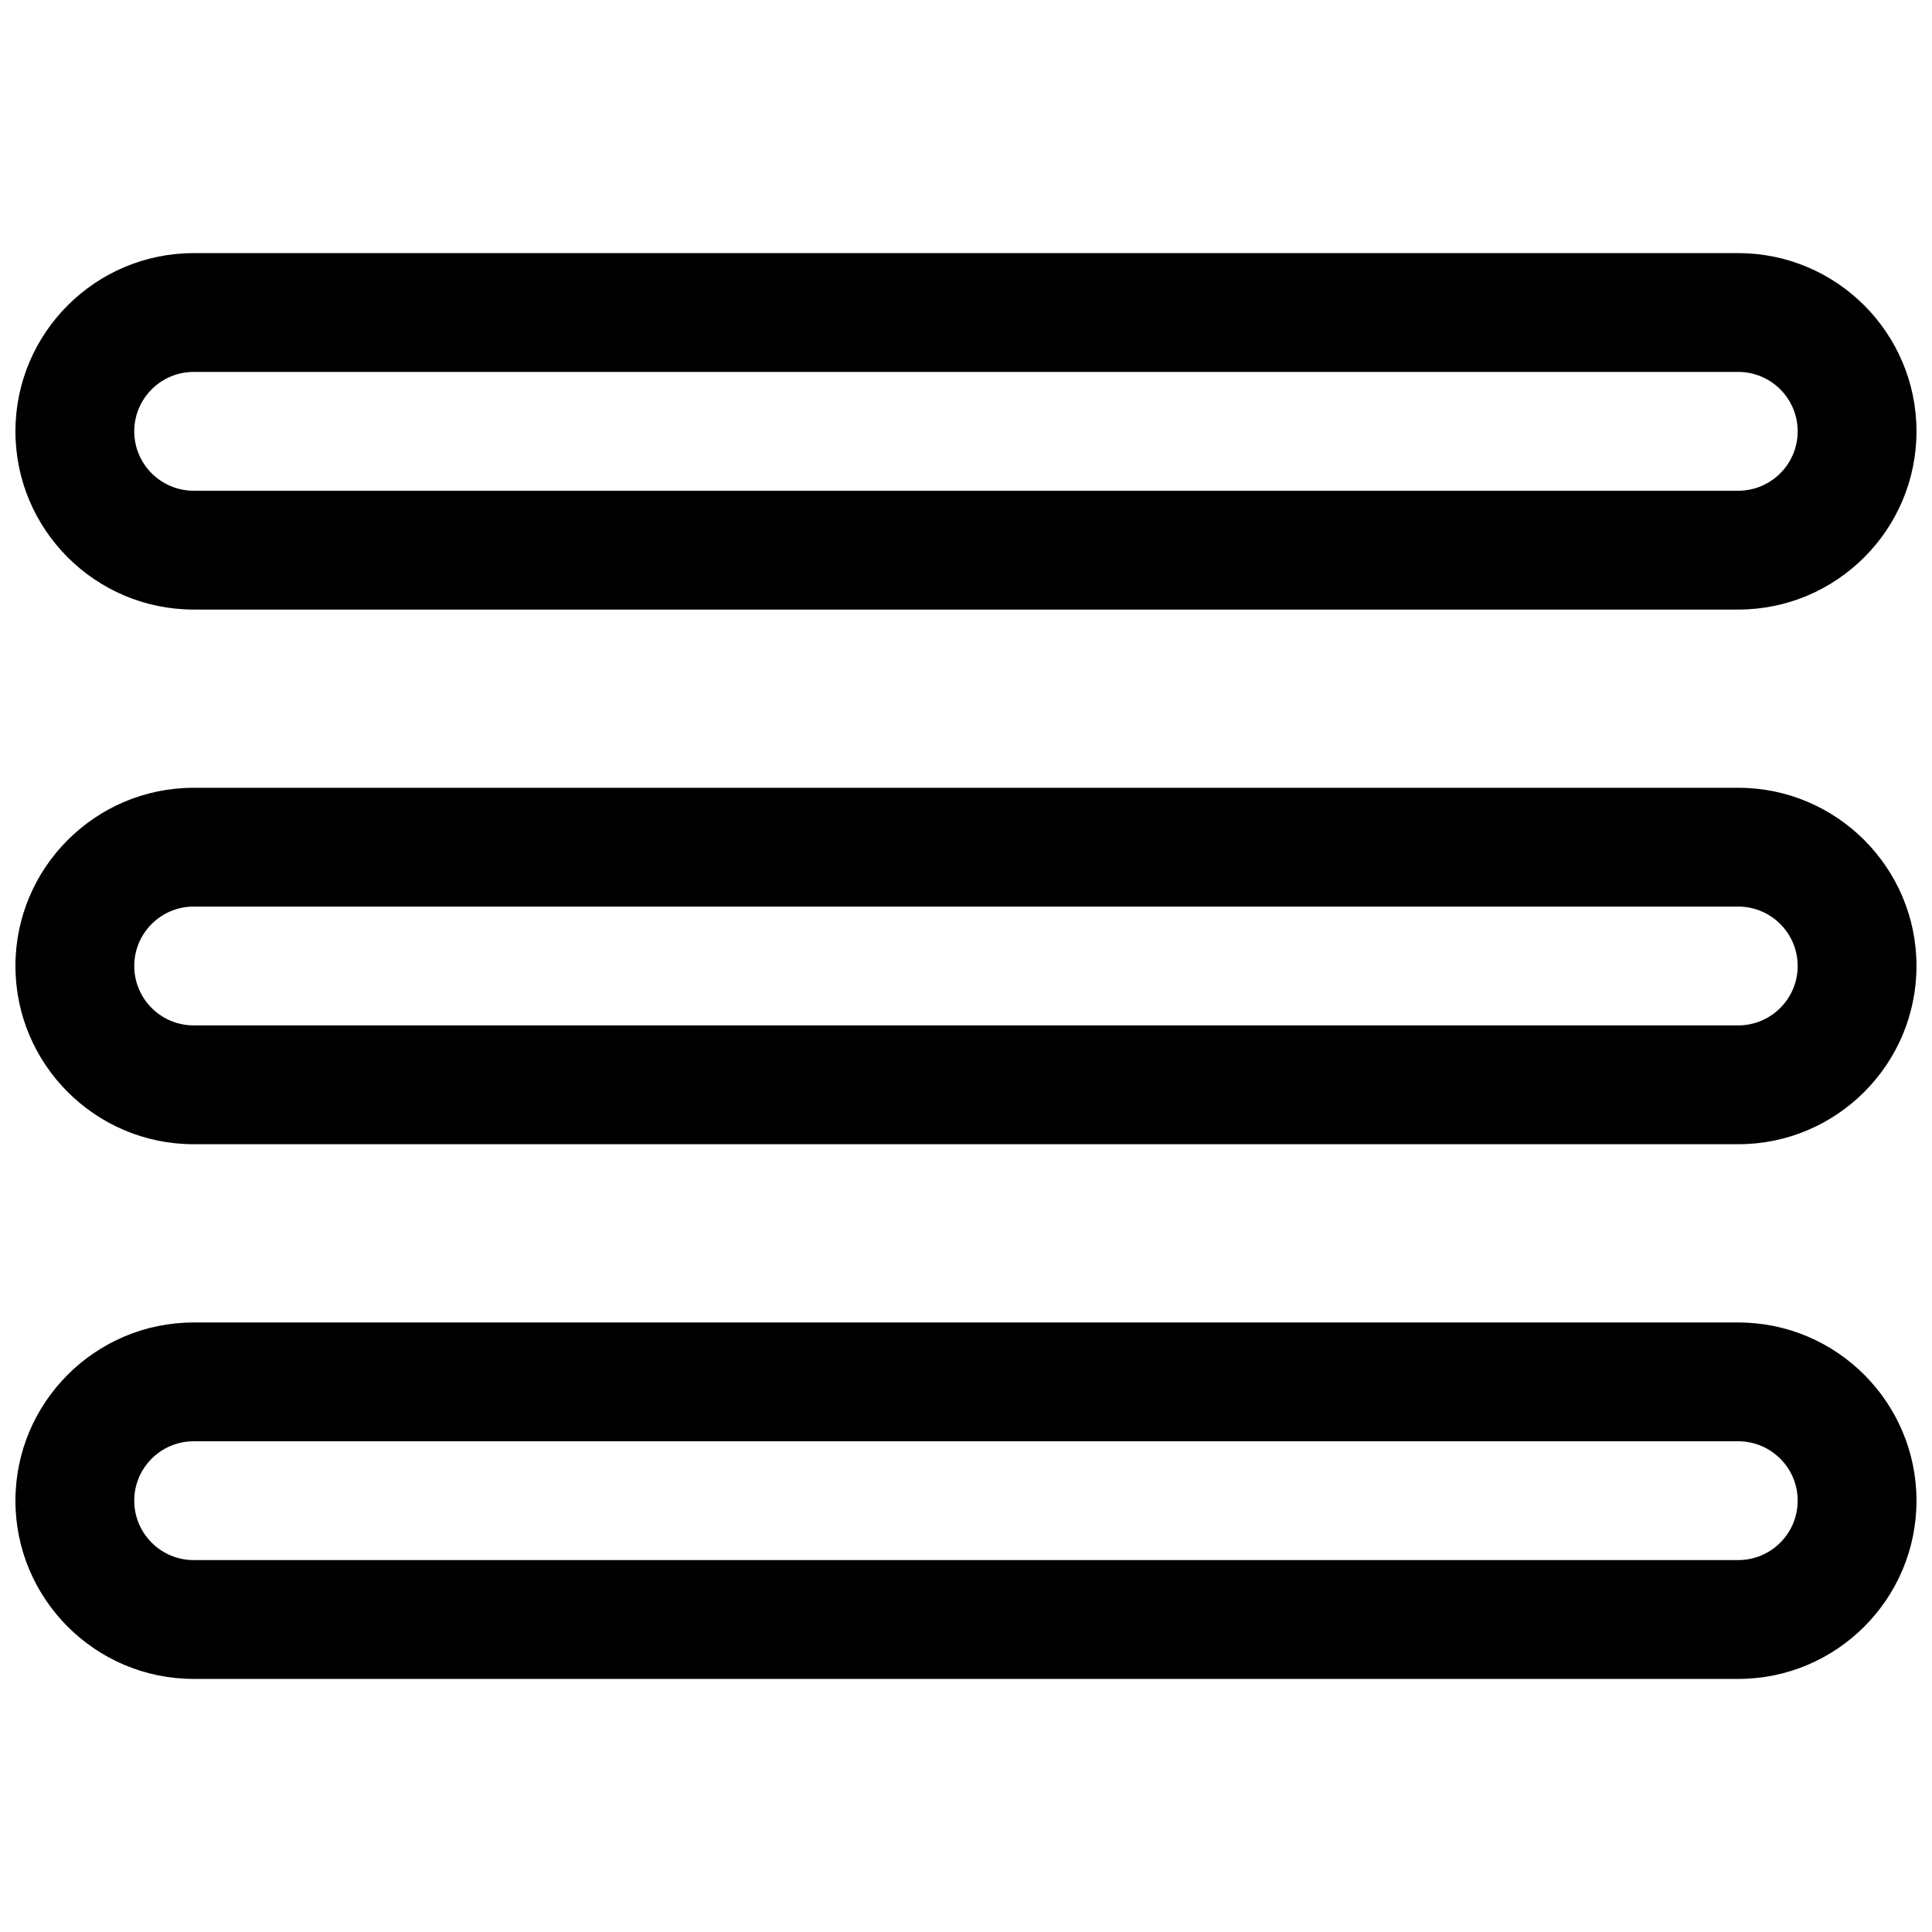 <?xml version="1.0" encoding="UTF-8"?>
<!-- Uploaded to: ICON Repo, www.svgrepo.com, Generator: ICON Repo Mixer Tools -->
<svg width="800px" height="800px" version="1.1" viewBox="144 144 512 512" xmlns="http://www.w3.org/2000/svg">
 <defs>
  <clipPath id="c">
   <path d="m148.09 211h503.81v95h-503.81z"/>
  </clipPath>
  <clipPath id="b">
   <path d="m148.09 352h503.81v96h-503.81z"/>
  </clipPath>
  <clipPath id="a">
   <path d="m148.09 494h503.81v95h-503.81z"/>
  </clipPath>
 </defs>
 <g>
  <g clip-path="url(#c)">
   <path d="m604.67 305.54h-409.35c-26.047 0-47.23-21.184-47.23-47.23 0-26.047 21.184-47.23 47.23-47.23h409.34c26.047 0 47.23 21.184 47.23 47.23 0.004 26.047-21.18 47.23-47.227 47.23zm-409.35-62.977c-8.684 0-15.742 7.062-15.742 15.742 0 8.684 7.062 15.742 15.742 15.742h409.34c8.684 0 15.742-7.062 15.742-15.742 0-8.684-7.062-15.742-15.742-15.742z"/>
  </g>
  <g clip-path="url(#b)">
   <path d="m604.67 447.23h-409.35c-26.047 0-47.23-21.184-47.23-47.23s21.184-47.23 47.23-47.23h409.34c26.047 0 47.23 21.184 47.23 47.23 0.004 26.047-21.18 47.23-47.227 47.23zm-409.35-62.977c-8.684 0-15.742 7.062-15.742 15.742 0 8.684 7.062 15.742 15.742 15.742h409.34c8.684 0 15.742-7.062 15.742-15.742 0-8.684-7.062-15.742-15.742-15.742z"/>
  </g>
  <g clip-path="url(#a)">
   <path d="m604.67 588.93h-409.35c-26.047 0-47.23-21.184-47.23-47.23 0-26.047 21.184-47.23 47.23-47.23h409.34c26.047 0 47.23 21.184 47.23 47.23 0.004 26.047-21.18 47.23-47.227 47.23zm-409.35-62.977c-8.684 0-15.742 7.062-15.742 15.742 0 8.684 7.062 15.742 15.742 15.742h409.34c8.684 0 15.742-7.062 15.742-15.742 0-8.684-7.062-15.742-15.742-15.742z"/>
  </g>
 </g>
</svg>